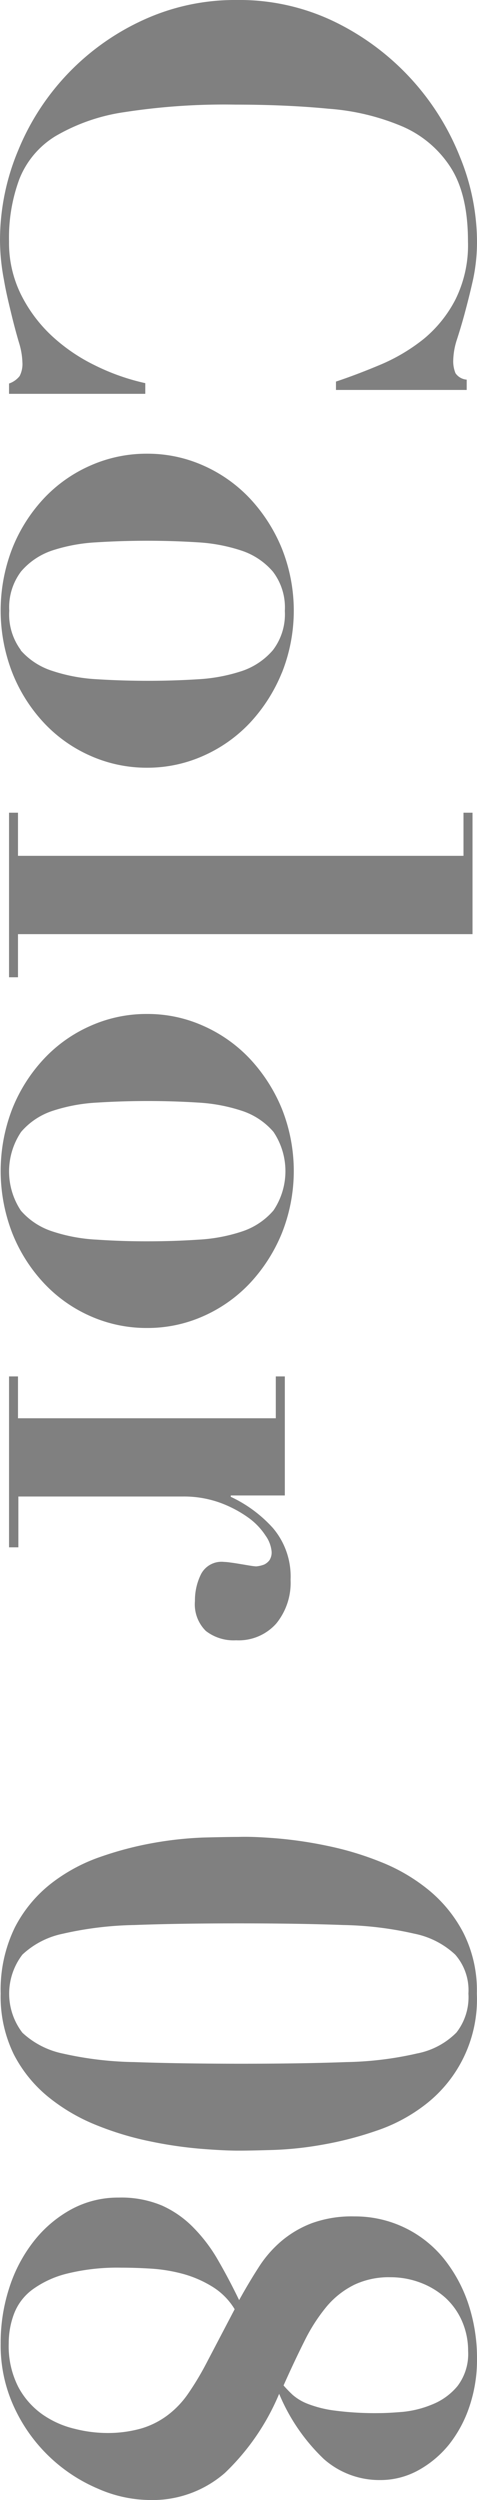 <svg xmlns="http://www.w3.org/2000/svg" width="63.89" height="334.53" viewBox="0 0 63.89 334.53"><defs><style>.cls-1{fill:gray;}</style></defs><g id="レイヤー_2" data-name="レイヤー 2"><g id="写真"><path class="cls-1" d="M45,51.06c1.89-.63,3.89-1.39,6-2.28a24.48,24.48,0,0,0,5.77-3.44A16.84,16.84,0,0,0,61,40.08a16.35,16.35,0,0,0,1.68-7.79q0-6.28-2.33-9.9a14.51,14.51,0,0,0-6.46-5.47A31.09,31.09,0,0,0,44,14.55Q38.32,14,31.52,14a87.47,87.47,0,0,0-14.81,1,25.47,25.47,0,0,0-9.3,3.23A11.82,11.82,0,0,0,2.58,24a22.57,22.57,0,0,0-1.37,8.31,15.6,15.6,0,0,0,1.55,7,19.38,19.38,0,0,0,4.09,5.55,23.79,23.79,0,0,0,5.81,4,29.32,29.32,0,0,0,6.8,2.41V52.7H1.21V51.32a3.08,3.08,0,0,0,1.42-1A3.51,3.51,0,0,0,3,48.48a9.86,9.86,0,0,0-.47-2.67c-.32-1.09-.66-2.34-1-3.75s-.72-2.94-1-4.6A28.75,28.75,0,0,1,0,32.2,31.07,31.07,0,0,1,2.46,20.06,32.79,32.79,0,0,1,19.2,2.67,29.39,29.39,0,0,1,31.69,0,29.23,29.23,0,0,1,45,3,34.1,34.1,0,0,1,61.61,21,30.19,30.19,0,0,1,63.89,32.2a24.38,24.38,0,0,1-.51,5.13c-.35,1.58-.71,3-1.08,4.39s-.73,2.57-1.08,3.66a9.58,9.58,0,0,0-.51,2.75,4.2,4.2,0,0,0,.3,1.81,2,2,0,0,0,1.5.86v1.38H45Z"/><path class="cls-1" d="M37.76,90A21.93,21.93,0,0,1,33.5,96.7a19.29,19.29,0,0,1-6.25,4.43,18.31,18.31,0,0,1-7.53,1.6,18.52,18.52,0,0,1-7.62-1.6A19,19,0,0,1,5.86,96.7,21.27,21.27,0,0,1,1.64,90a23,23,0,0,1,0-16.61,21.27,21.27,0,0,1,4.22-6.68A19,19,0,0,1,12.1,62.3a18.52,18.52,0,0,1,7.62-1.59,18.3,18.3,0,0,1,7.53,1.59,19.29,19.29,0,0,1,6.25,4.43,21.93,21.93,0,0,1,4.26,6.68,22.48,22.48,0,0,1,0,16.61Zm-35-3A9.43,9.43,0,0,0,7,89.77a22.81,22.81,0,0,0,6,1.12q3.35.21,6.8.21c2.29,0,4.55-.07,6.76-.21a22.66,22.66,0,0,0,5.9-1.12A9.43,9.43,0,0,0,36.55,87a7.9,7.9,0,0,0,1.6-5.25,7.89,7.89,0,0,0-1.6-5.26,9.43,9.43,0,0,0-4.17-2.8,22.66,22.66,0,0,0-5.9-1.12c-2.21-.14-4.47-.21-6.76-.21s-4.57.07-6.8.21A22.81,22.81,0,0,0,7,73.66a9.43,9.43,0,0,0-4.17,2.8,7.94,7.94,0,0,0-1.59,5.26A8,8,0,0,0,2.8,87Z"/><path class="cls-1" d="M63.29,125H2.41v5.77H1.21V108.75h1.2v5.77H62.08v-5.77h1.21Z"/><path class="cls-1" d="M37.76,165a21.93,21.93,0,0,1-4.26,6.68,19.29,19.29,0,0,1-6.25,4.43,18.3,18.3,0,0,1-7.53,1.59,18.52,18.52,0,0,1-7.62-1.59,19,19,0,0,1-6.24-4.43A21.27,21.27,0,0,1,1.64,165a23.05,23.05,0,0,1,0-16.62,21.34,21.34,0,0,1,4.22-6.67,19,19,0,0,1,6.24-4.43,18.36,18.36,0,0,1,7.62-1.6,18.15,18.15,0,0,1,7.53,1.6,19.29,19.29,0,0,1,6.25,4.43,22,22,0,0,1,4.26,6.67,22.51,22.51,0,0,1,0,16.62ZM2.8,162A9.43,9.43,0,0,0,7,164.77a22.42,22.42,0,0,0,6,1.11q3.35.23,6.8.22c2.29,0,4.55-.07,6.76-.22a22.26,22.26,0,0,0,5.9-1.11,9.43,9.43,0,0,0,4.17-2.8,9.43,9.43,0,0,0,0-10.51,9.43,9.43,0,0,0-4.17-2.8,22.66,22.66,0,0,0-5.9-1.12c-2.21-.14-4.47-.21-6.76-.21s-4.57.07-6.8.21A22.81,22.81,0,0,0,7,148.66a9.43,9.43,0,0,0-4.17,2.8A9.48,9.48,0,0,0,2.8,162Z"/><path class="cls-1" d="M38.15,200.11H30.91v.18a17.7,17.7,0,0,1,5.64,4.17,10,10,0,0,1,2.37,6.93A8.62,8.62,0,0,1,37,217.25a6.74,6.74,0,0,1-5.38,2.24,6.07,6.07,0,0,1-4.05-1.25,5,5,0,0,1-1.46-4,7.89,7.89,0,0,1,.82-3.61A3.09,3.09,0,0,1,30,209a7.6,7.6,0,0,1,.91.09c.43.05.89.13,1.38.21s.93.16,1.33.22a6.78,6.78,0,0,0,.69.08,3.92,3.92,0,0,0,1.08-.25,2,2,0,0,0,.69-.56,1.9,1.9,0,0,0,.3-1.17,4.38,4.38,0,0,0-.82-2.15A9,9,0,0,0,33.15,203a15.79,15.79,0,0,0-3.74-1.94,14.28,14.28,0,0,0-4.95-.81h-22v6.8H1.21V184.18h1.2v5.6H36.94v-5.6h1.21Z"/><path class="cls-1" d="M37.16,246a55.89,55.89,0,0,1,6.71,1A41.36,41.36,0,0,1,51,249.15a24.16,24.16,0,0,1,6.41,3.75,18.35,18.35,0,0,1,4.65,5.72,17.07,17.07,0,0,1,1.81,8.14,17.78,17.78,0,0,1-6.84,14.81,22.24,22.24,0,0,1-6.68,3.57A46.47,46.47,0,0,1,43.1,287a45.83,45.83,0,0,1-6.55.69c-2,.06-3.51.09-4.6.09-1.38,0-3.12-.09-5.21-.26a55.75,55.75,0,0,1-6.72-1,40.94,40.94,0,0,1-7.1-2.15,25,25,0,0,1-6.42-3.75,17.91,17.91,0,0,1-4.65-5.72,17.56,17.56,0,0,1-1.76-8.14A19,19,0,0,1,2,257.89,17.79,17.79,0,0,1,6.89,252a22.93,22.93,0,0,1,6.67-3.57,45.63,45.63,0,0,1,7.19-1.86,47.93,47.93,0,0,1,6.55-.69c2-.05,3.56-.08,4.65-.08C33.32,245.75,35.06,245.83,37.16,246ZM18,257.59a46.44,46.44,0,0,0-9.56,1.16A11.22,11.22,0,0,0,3,261.55,8.59,8.59,0,0,0,3,272a11.31,11.31,0,0,0,5.47,2.8A46.44,46.44,0,0,0,18,275.93q5.85.21,14,.22,8.52,0,14.38-.22a45.72,45.72,0,0,0,9.51-1.16,10.1,10.1,0,0,0,5.25-2.8,7.71,7.71,0,0,0,1.6-5.21,7.23,7.23,0,0,0-1.77-5.21,11.22,11.22,0,0,0-5.47-2.8,46.27,46.27,0,0,0-9.51-1.16q-5.82-.22-14-.22T18,257.59Z"/><path class="cls-1" d="M21.7,295.13a13.74,13.74,0,0,1,4.26,3,21.17,21.17,0,0,1,3.27,4.35c.95,1.64,1.88,3.4,2.8,5.3q1.29-2.33,2.59-4.35a15.49,15.49,0,0,1,3.05-3.53,14,14,0,0,1,4.09-2.41,15.6,15.6,0,0,1,5.69-.91,15.29,15.29,0,0,1,11.88,5.51,19.52,19.52,0,0,1,3.36,6.07,23.05,23.05,0,0,1,1.2,7.54,19.45,19.45,0,0,1-1,6.28,16.7,16.7,0,0,1-2.75,5.13A13.92,13.92,0,0,1,56,330.57a10.52,10.52,0,0,1-5.12,1.29,11.23,11.23,0,0,1-7.49-2.8,25.61,25.61,0,0,1-6-8.74,31.3,31.3,0,0,1-7.27,10.59A14.76,14.76,0,0,1,20,334.53,17.56,17.56,0,0,1,13.09,333,21.65,21.65,0,0,1,1.94,322.21,19.61,19.61,0,0,1,.09,313.6a23.64,23.64,0,0,1,1.16-7.49,19.83,19.83,0,0,1,3.27-6.2,16.32,16.32,0,0,1,5-4.26,13.11,13.11,0,0,1,6.37-1.59A14.05,14.05,0,0,1,21.7,295.13Zm6.67,10.81a15,15,0,0,0-3.91-1.68,21.48,21.48,0,0,0-4.22-.69c-1.44-.09-2.76-.13-4-.13a28.11,28.11,0,0,0-7.2.78,13.24,13.24,0,0,0-4.64,2.11,7.22,7.22,0,0,0-2.5,3.23,11.06,11.06,0,0,0-.73,4,12,12,0,0,0,1.29,5.86,10.59,10.59,0,0,0,3.23,3.66A12.55,12.55,0,0,0,10,325a17.78,17.78,0,0,0,4.17.56,16.46,16.46,0,0,0,4.74-.6,11.15,11.15,0,0,0,3.53-1.77,12.4,12.4,0,0,0,2.75-2.88,38.61,38.61,0,0,0,2.41-4L31.43,309A9,9,0,0,0,28.37,305.94Zm19-.17a11.44,11.44,0,0,0-3.66,2.92,23.51,23.51,0,0,0-2.93,4.57q-1.34,2.67-2.8,5.94a17.32,17.32,0,0,0,1.21,1.25,6.76,6.76,0,0,0,2,1.2,15.38,15.38,0,0,0,3.62.91,41.75,41.75,0,0,0,6,.34c.81,0,1.87-.06,3.19-.17a13.77,13.77,0,0,0,3.92-1,8.44,8.44,0,0,0,3.36-2.45,7.1,7.1,0,0,0,1.42-4.69,9.92,9.92,0,0,0-.82-4,9.27,9.27,0,0,0-2.24-3.14,10.55,10.55,0,0,0-3.32-2,11.27,11.27,0,0,0-4-.73A10.84,10.84,0,0,0,47.36,305.77Z"/></g></g></svg>